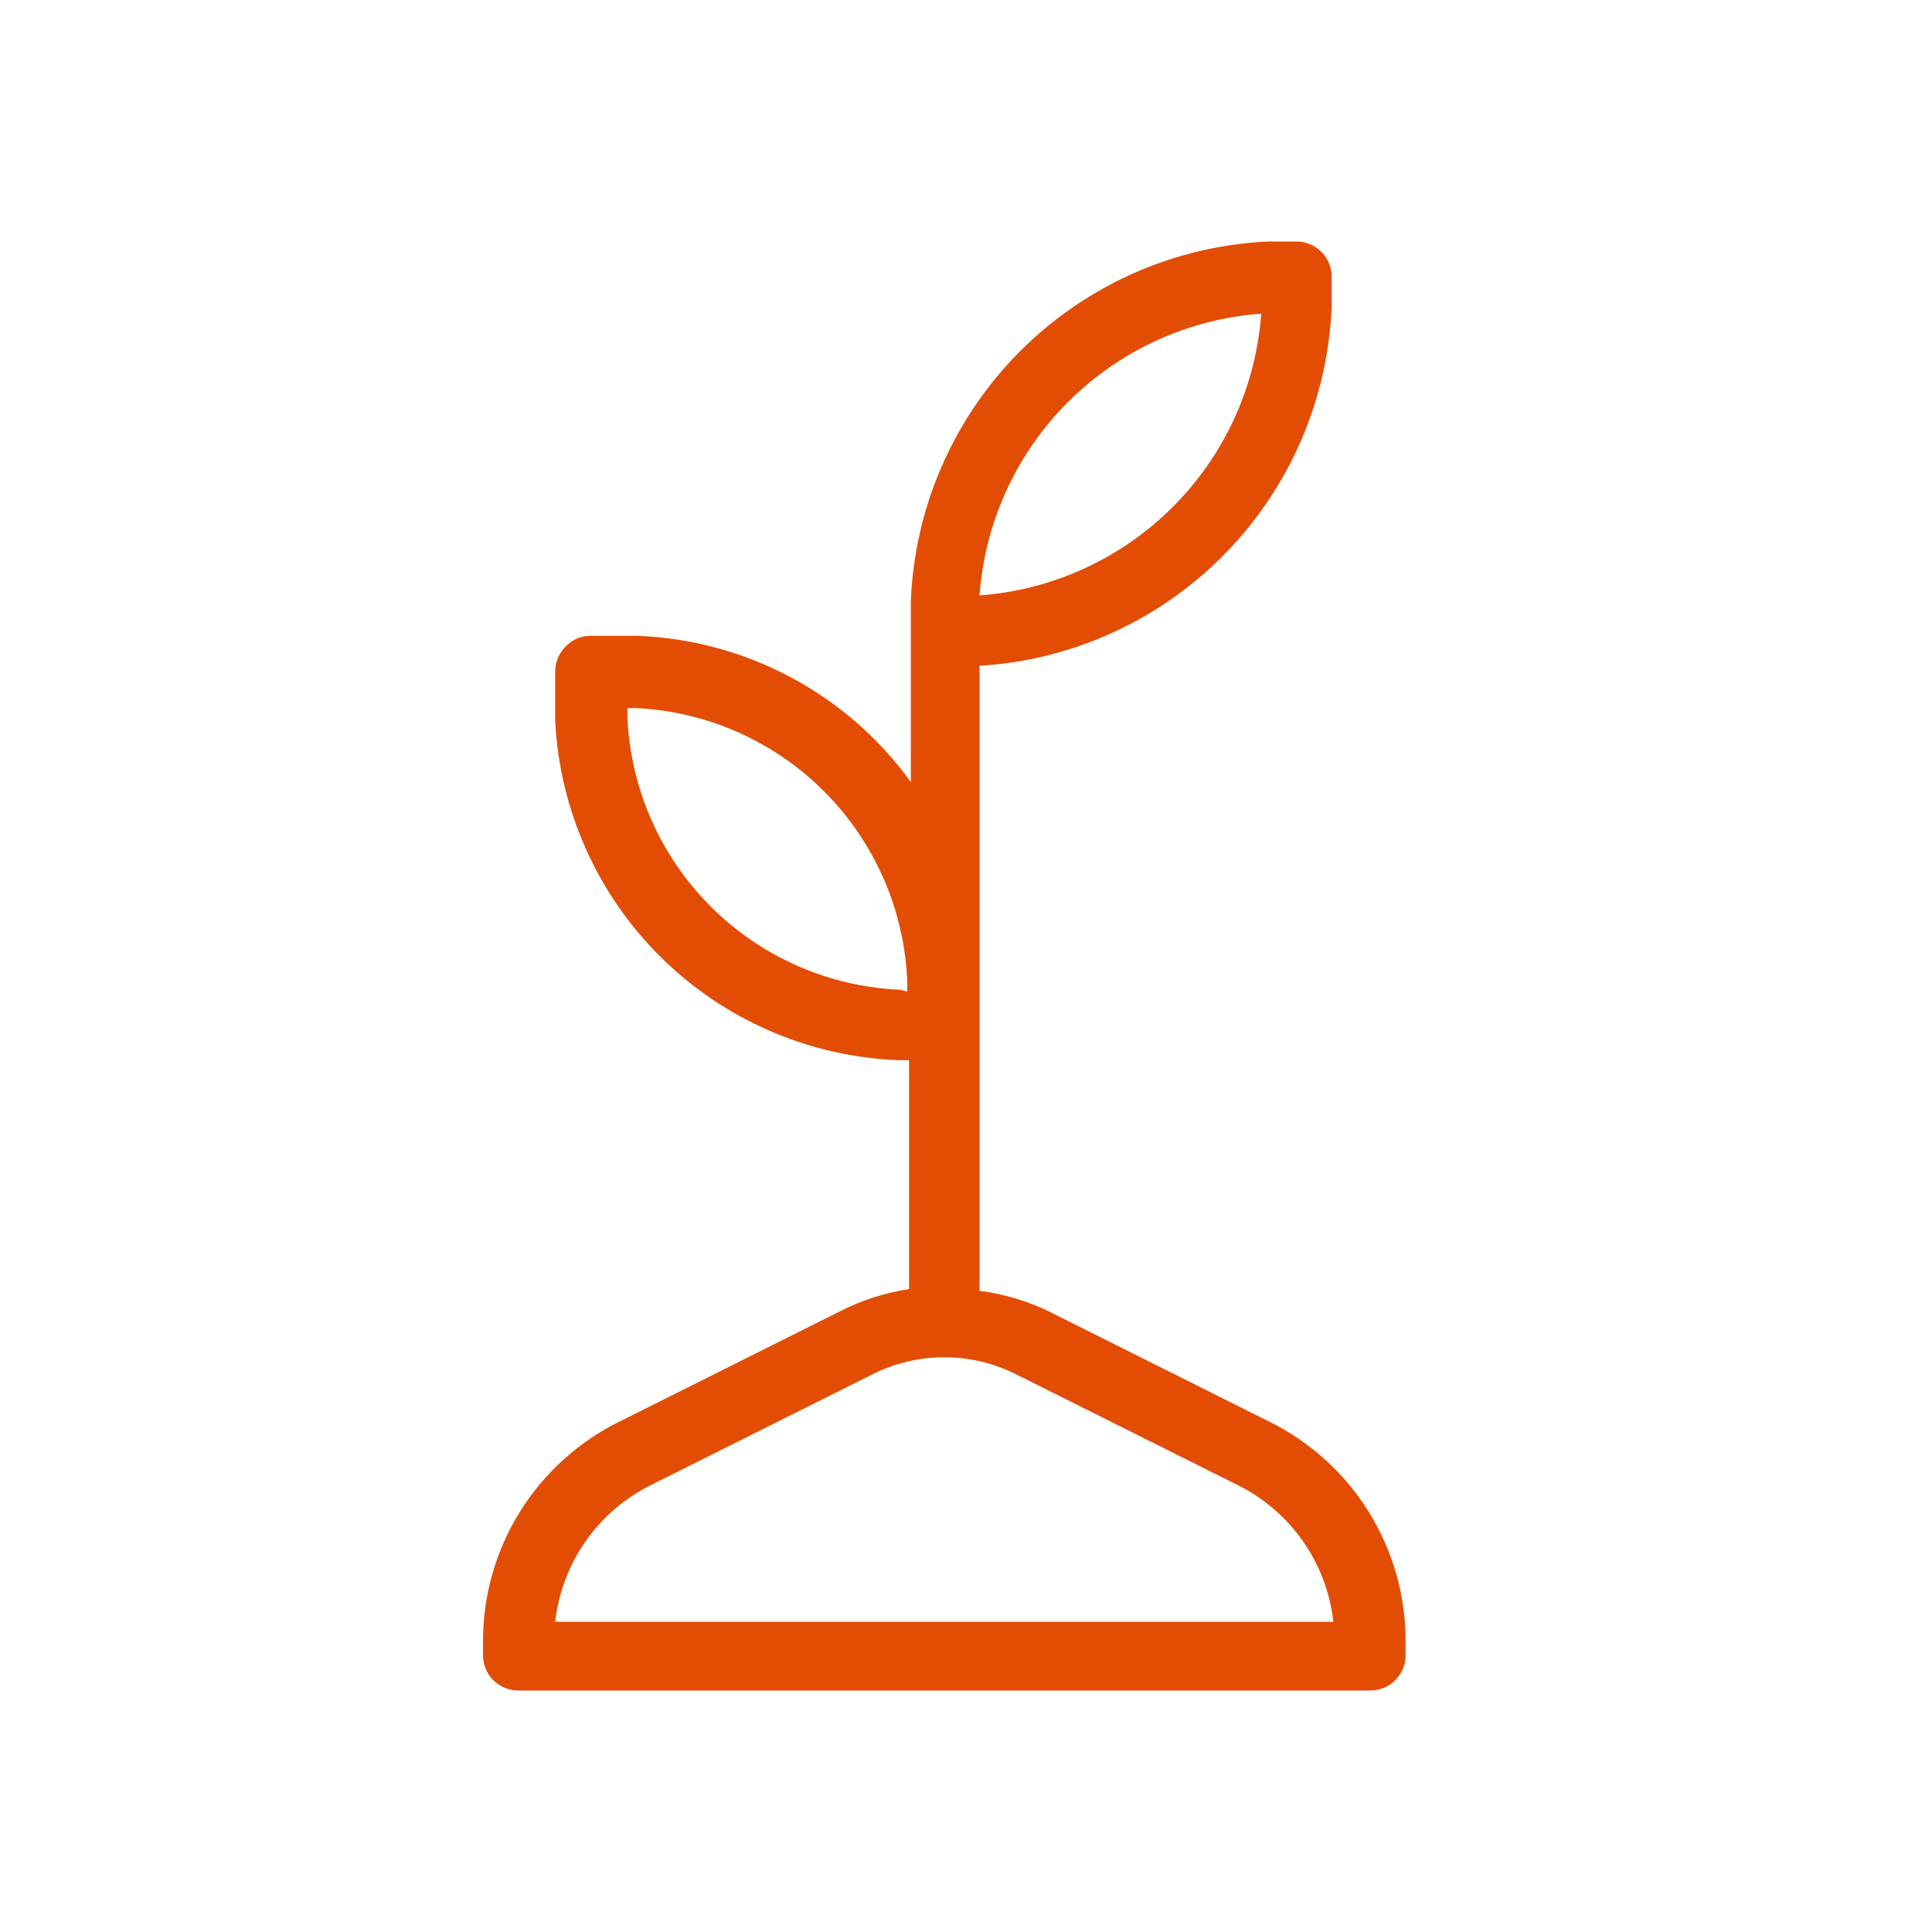 <?xml version="1.0" encoding="UTF-8"?>
<svg width="40px" height="40px" viewBox="0 0 40 40" version="1.1" xmlns="http://www.w3.org/2000/svg" xmlns:xlink="http://www.w3.org/1999/xlink">
    <title>grow</title>
    <g id="grow" stroke="none" stroke-width="1" fill="none" fill-rule="evenodd">
        <path d="M17.436,27.126 L12.843,29.423 C11.99,29.84 11.271,30.488 10.768,31.293 C10.265,32.099 9.999,33.03 10,33.979 L10,34.271 L10,34.271 C10,34.464 10.077,34.65 10.213,34.787 C10.35,34.923 10.536,35 10.729,35 L28.372,35 C28.565,35 28.751,34.923 28.887,34.787 C29.024,34.65 29.101,34.464 29.101,34.271 L29.101,33.979 L29.101,33.979 C29.102,33.03 28.836,32.099 28.333,31.293 C27.83,30.488 27.111,29.84 26.258,29.423 L21.665,27.126 C21.226,26.922 20.759,26.787 20.28,26.725 L20.28,13.785 C22.2,13.669 24.009,12.844 25.356,11.47 C26.703,10.096 27.492,8.271 27.57,6.349 L27.57,5.765 C27.58,5.566 27.507,5.371 27.37,5.226 C27.232,5.082 27.041,5 26.841,5 L26.258,5 C24.318,5.089 22.482,5.903 21.112,7.279 C19.742,8.656 18.938,10.496 18.858,12.436 L18.858,16.191 C18.207,15.291 17.36,14.551 16.381,14.027 C15.402,13.503 14.317,13.208 13.208,13.165 L12.26,13.165 C12.054,13.153 11.854,13.233 11.713,13.384 C11.567,13.527 11.487,13.726 11.494,13.931 L11.494,14.915 C11.584,16.764 12.364,18.513 13.68,19.815 C14.996,21.118 16.752,21.879 18.603,21.95 L18.821,21.95 L18.821,26.689 C18.34,26.762 17.872,26.91 17.436,27.126 L17.436,27.126 Z M26.112,6.494 C26.002,8.005 25.352,9.425 24.281,10.496 C23.21,11.567 21.79,12.217 20.28,12.327 C20.389,10.816 21.039,9.396 22.11,8.325 C23.181,7.254 24.601,6.604 26.112,6.494 Z M18.639,20.492 C17.161,20.429 15.76,19.814 14.714,18.768 C13.667,17.721 13.052,16.32 12.989,14.842 L12.989,14.66 L13.171,14.66 C14.649,14.732 16.047,15.356 17.086,16.409 C18.126,17.462 18.732,18.867 18.785,20.346 L18.785,20.529 L18.639,20.492 Z M21.008,28.439 L25.601,30.735 C26.713,31.277 27.469,32.35 27.606,33.578 L11.494,33.578 C11.632,32.35 12.388,31.277 13.499,30.735 L18.092,28.439 C19.012,27.988 20.089,27.988 21.008,28.439 Z" id="Shape" fill="#E34D03" fill-rule="nonzero"></path>
    </g>
</svg>